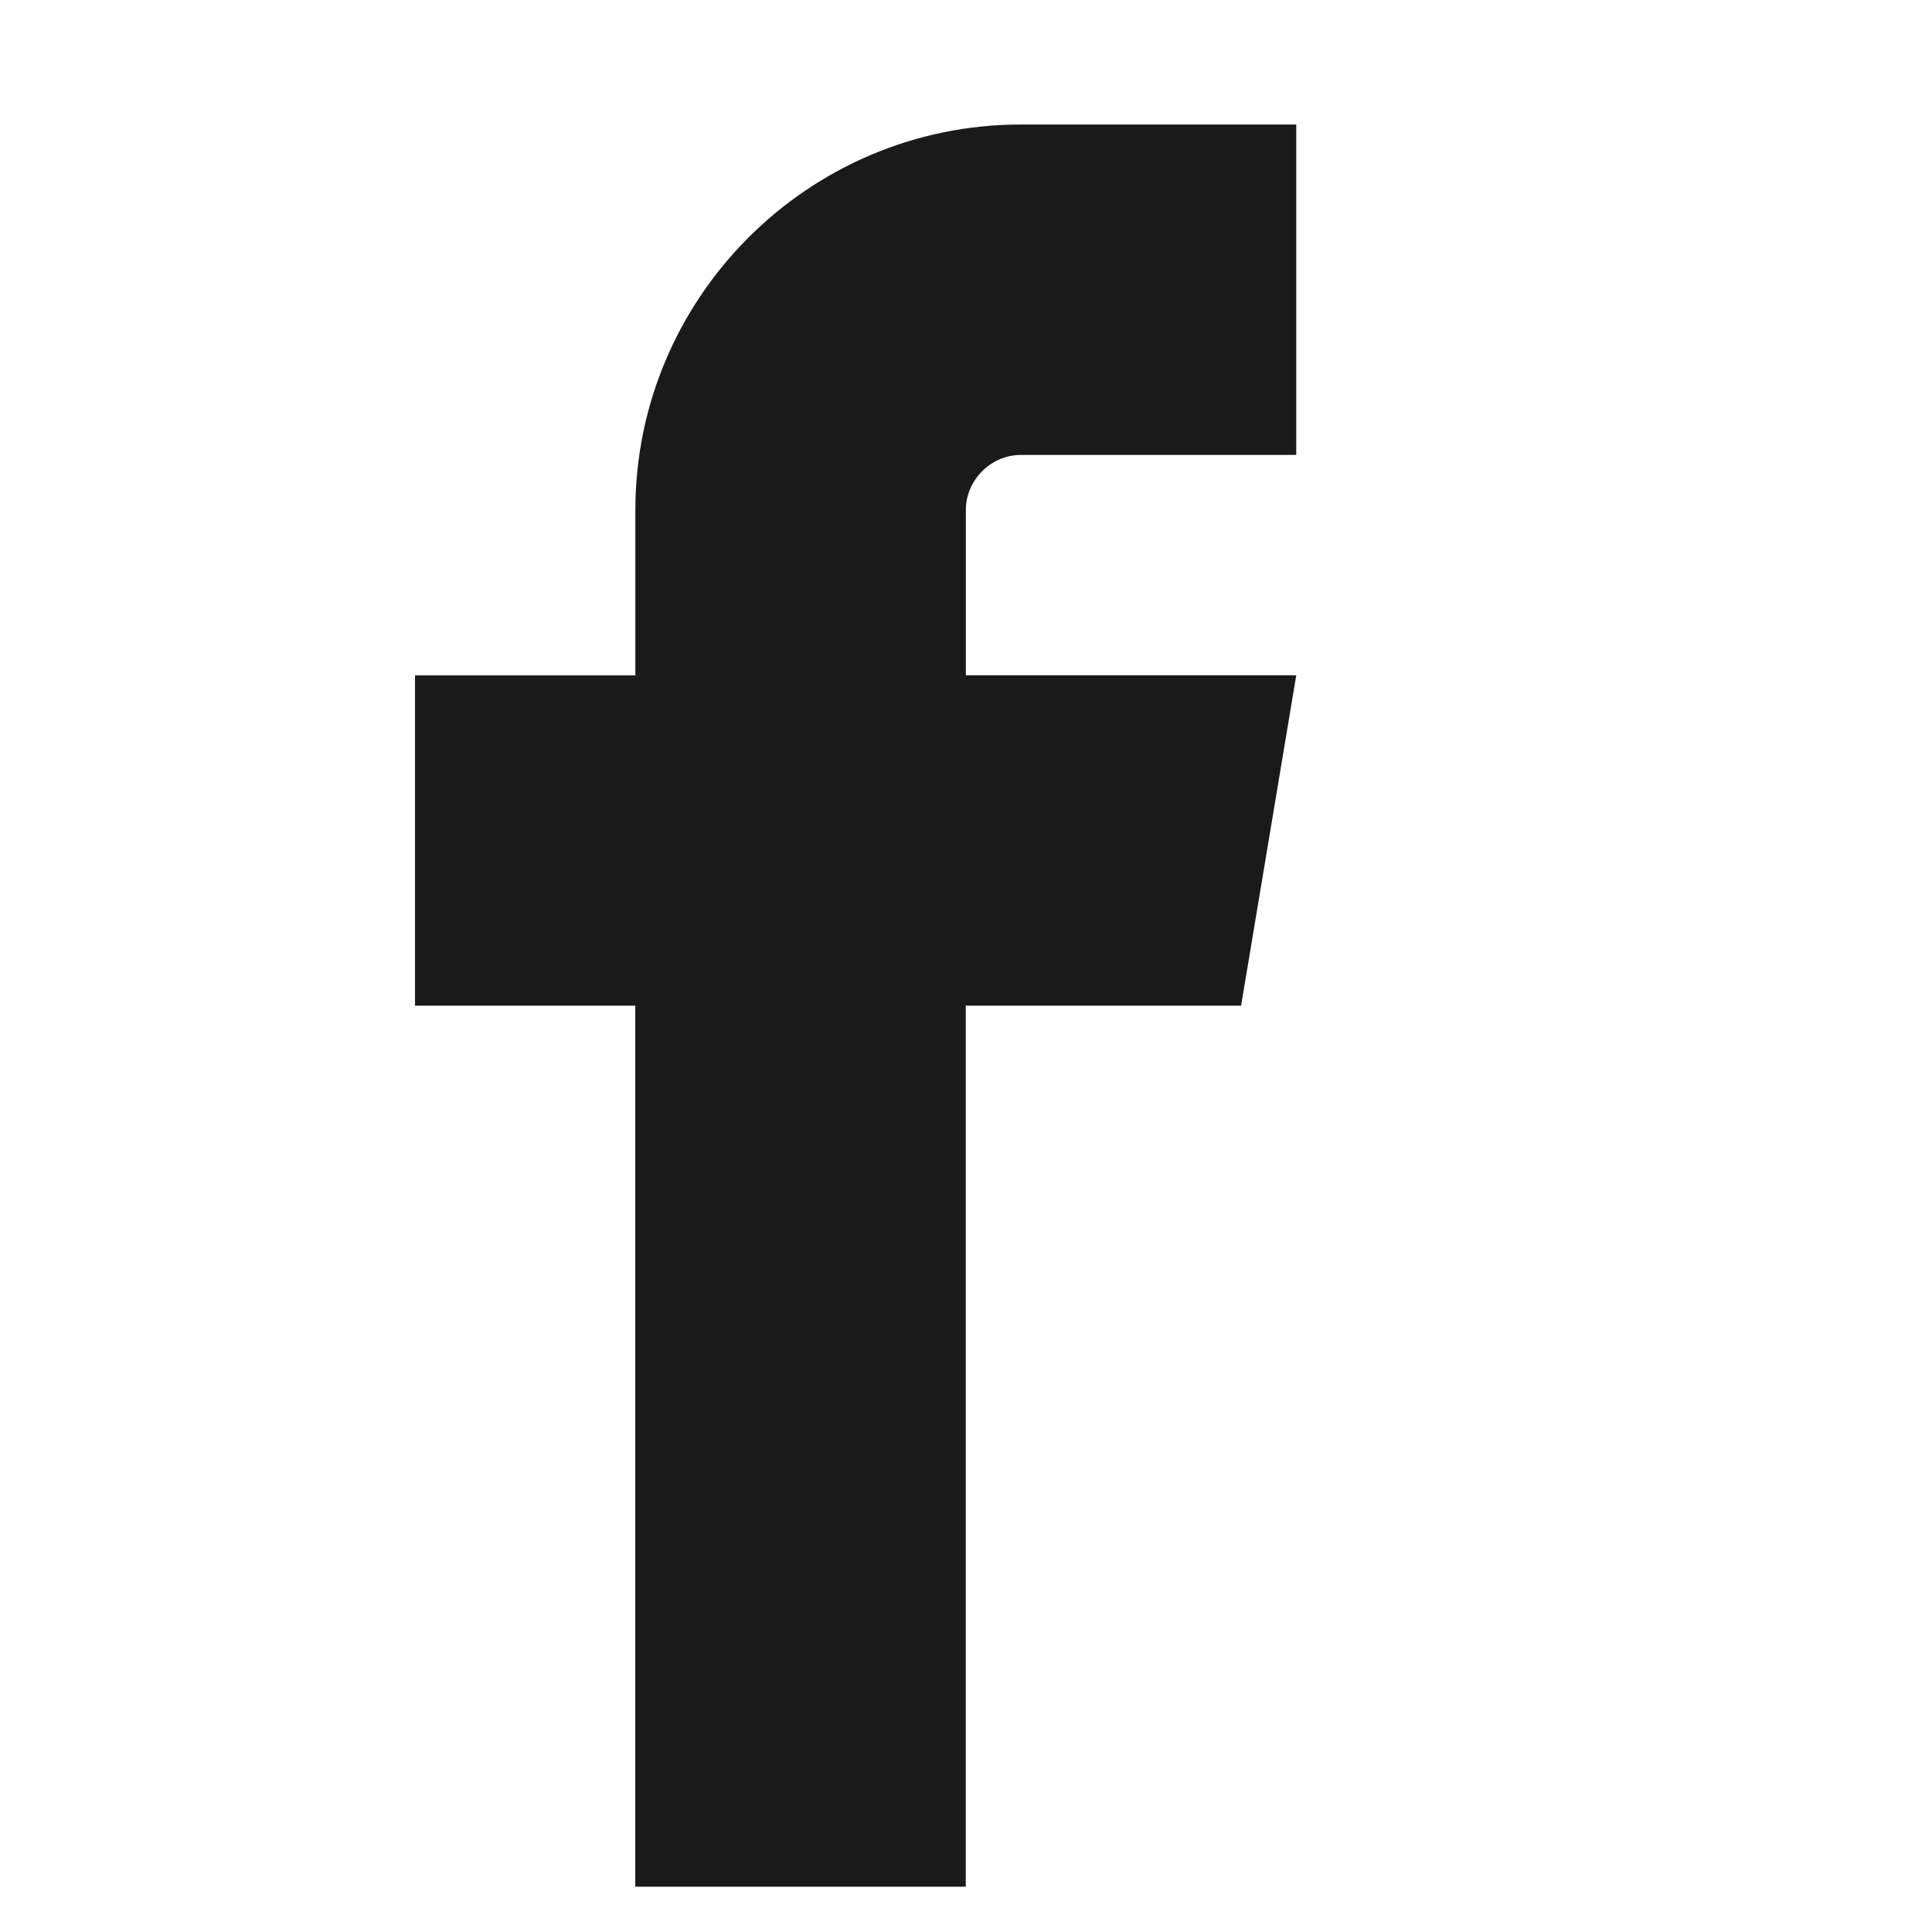 <svg xmlns="http://www.w3.org/2000/svg" width="256" height="256"><path fill="#1A1A1A" d="M135.27 60.282h36.489V16.5H135.27c-28.17 0-51.081 22.932-51.081 51.097v21.894H54.991v43.764h29.186V250h43.794V133.255h36.479l7.31-43.775h-43.779V67.586c-.01-3.952 3.294-7.304 7.289-7.304z"/></svg>